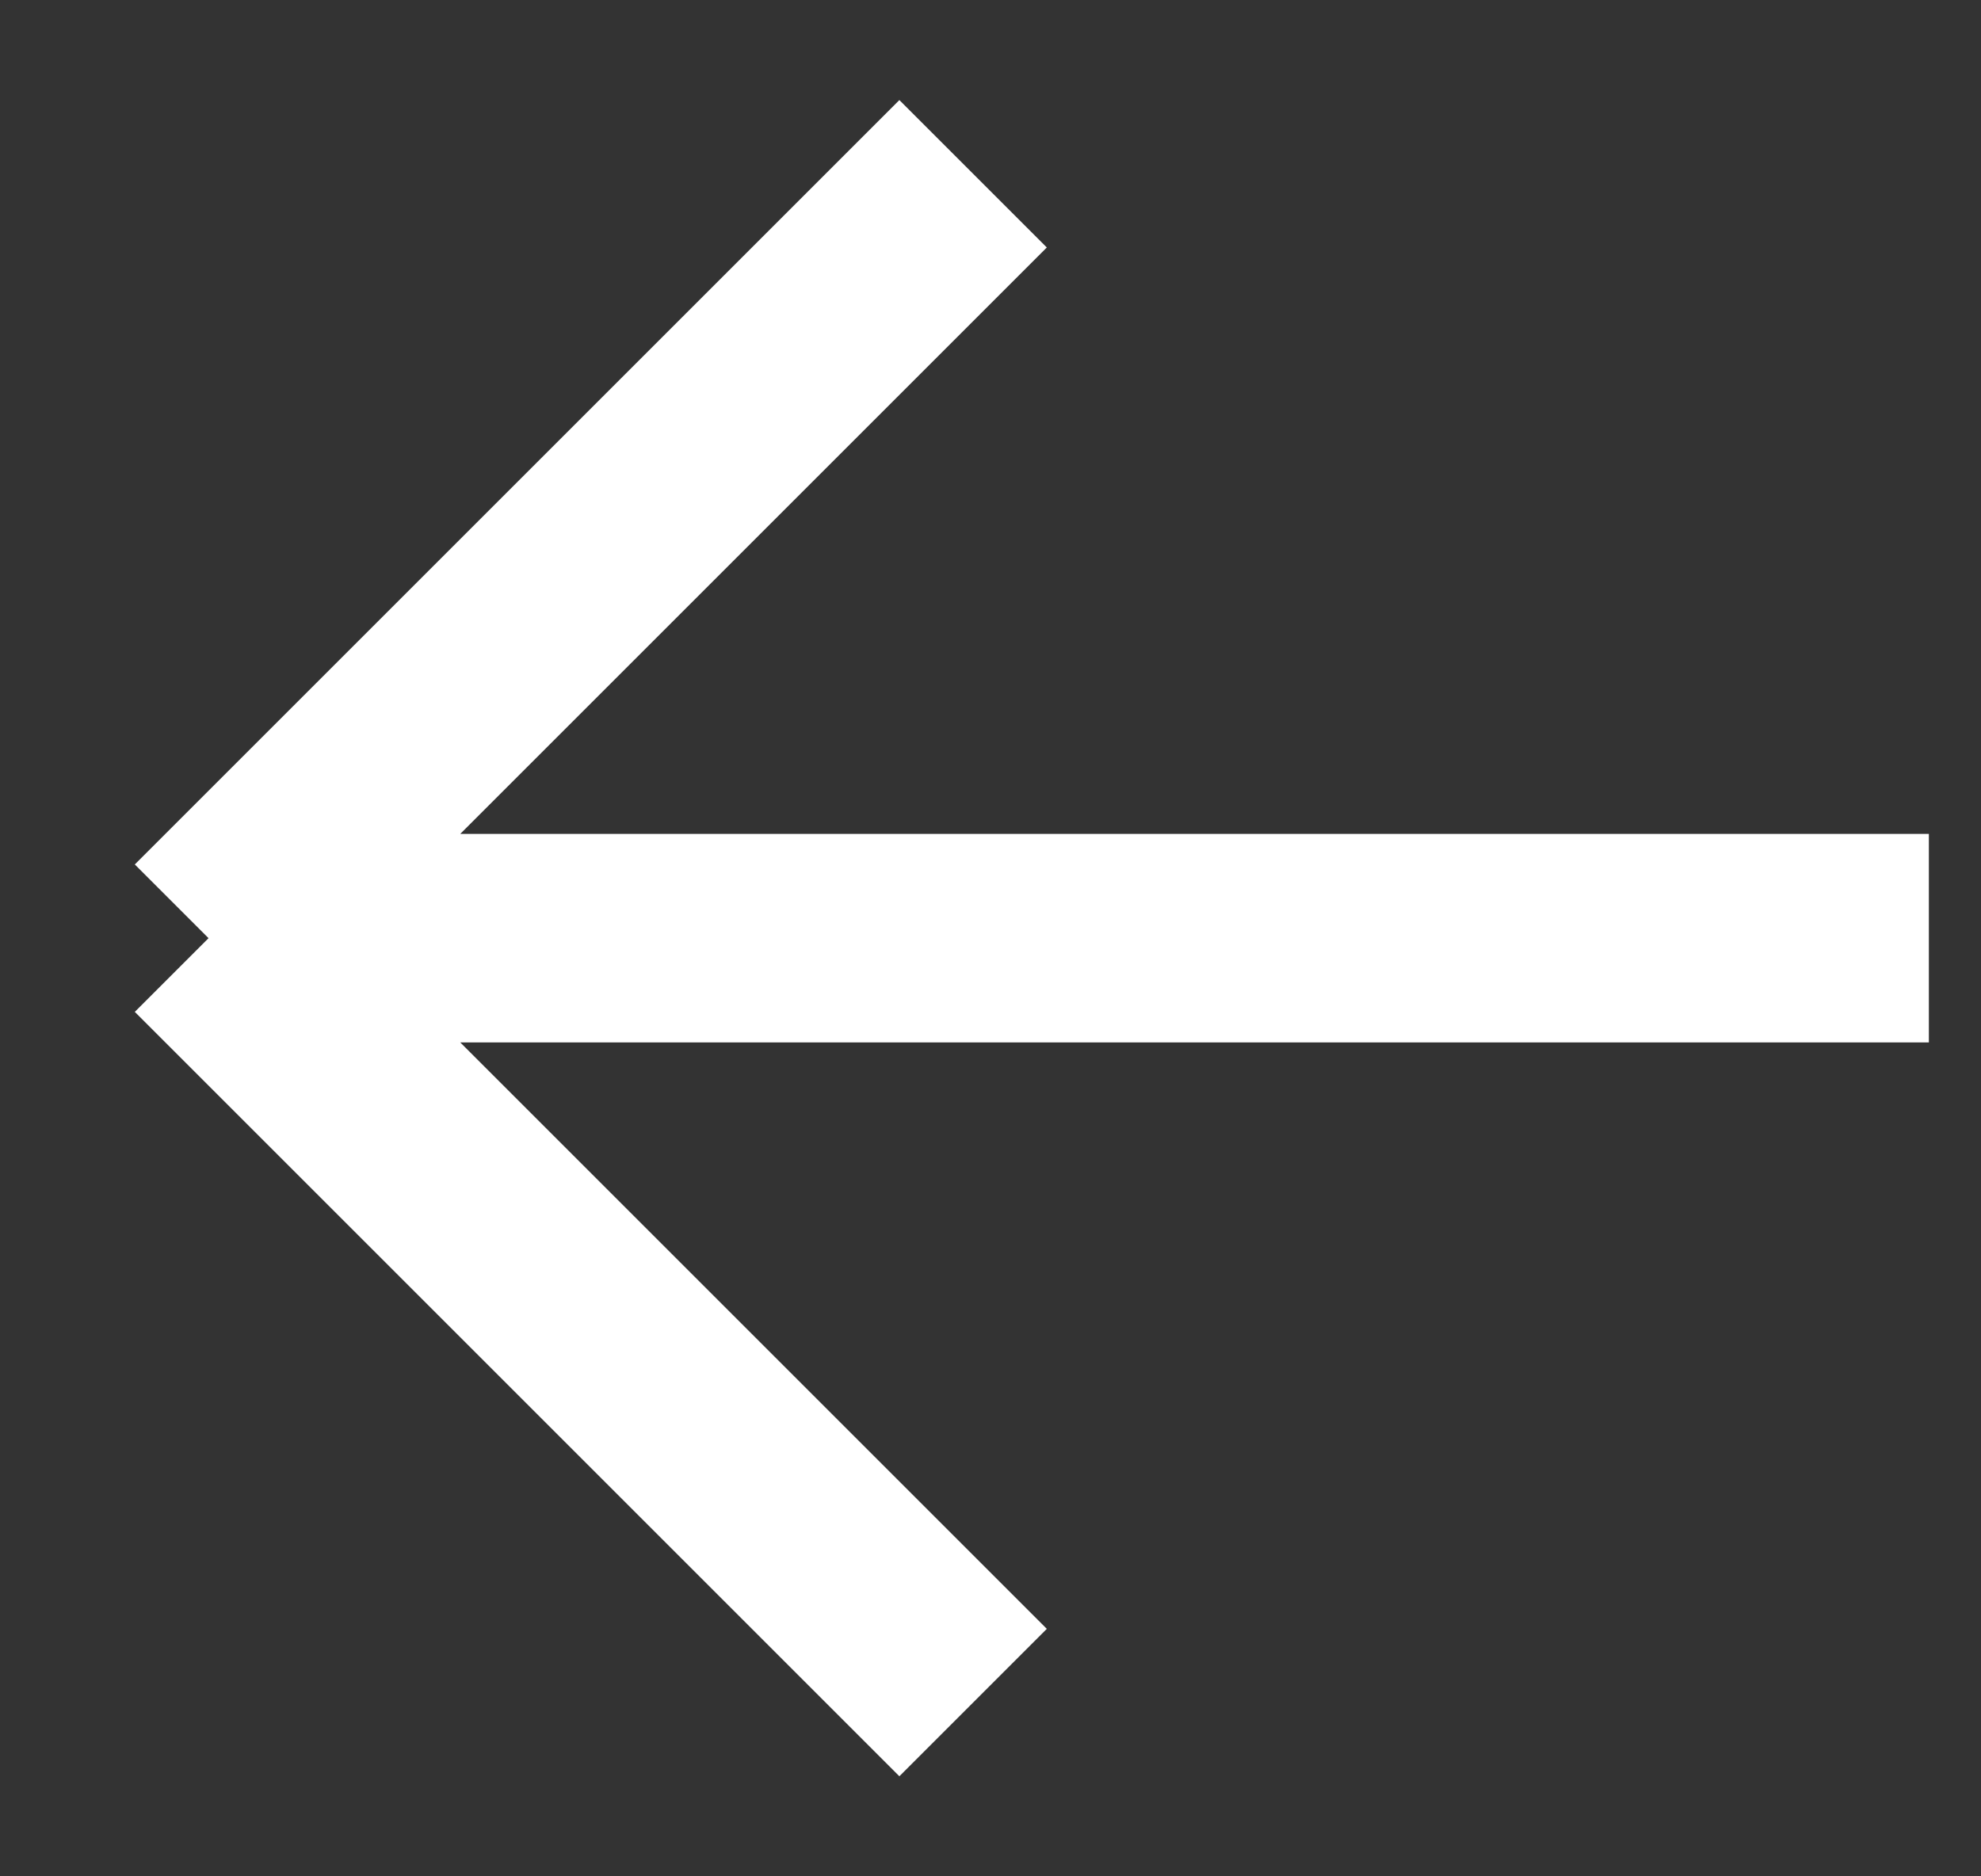 <svg width="19" height="18" fill="none" xmlns="http://www.w3.org/2000/svg"><rect width="100%" height="100%" fill="#333333" stroke="none"/><path d="M9.333 1.667L2 9m0 0l7.333 7.333M2 9h16.5" stroke="#fff" stroke-width="2"/></svg>